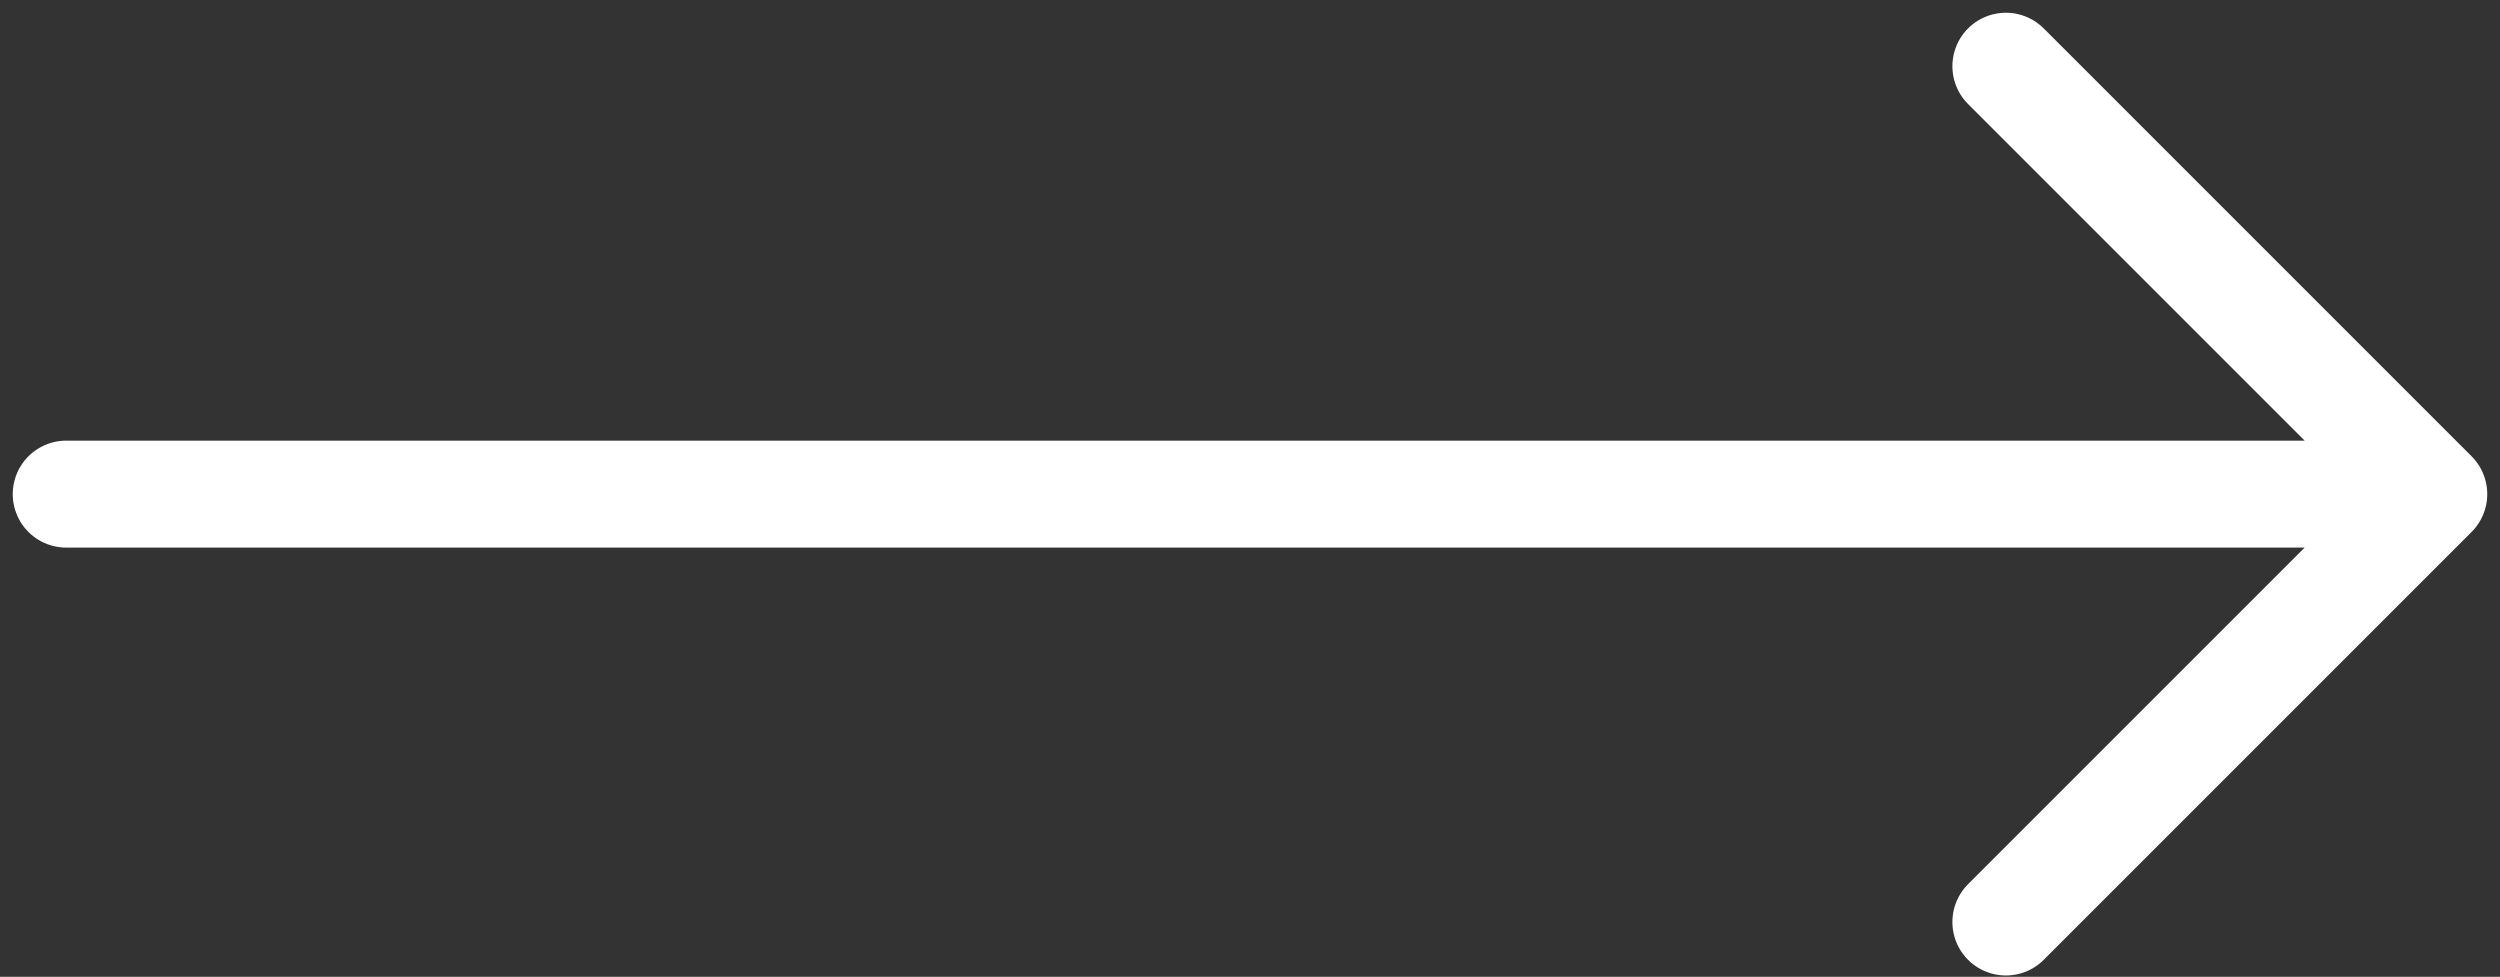 <svg width="151" height="59" viewBox="0 0 151 59" fill="none" xmlns="http://www.w3.org/2000/svg">
<rect x="0" y="0" width="151" height="59" fill="#333333" stroke="none"/>
<path d="M4 29.845H147M147 29.845L121.155 4M147 29.845L121.155 55.689" stroke="white" stroke-width="6.461" stroke-linecap="round" stroke-linejoin="round"/>
</svg>
